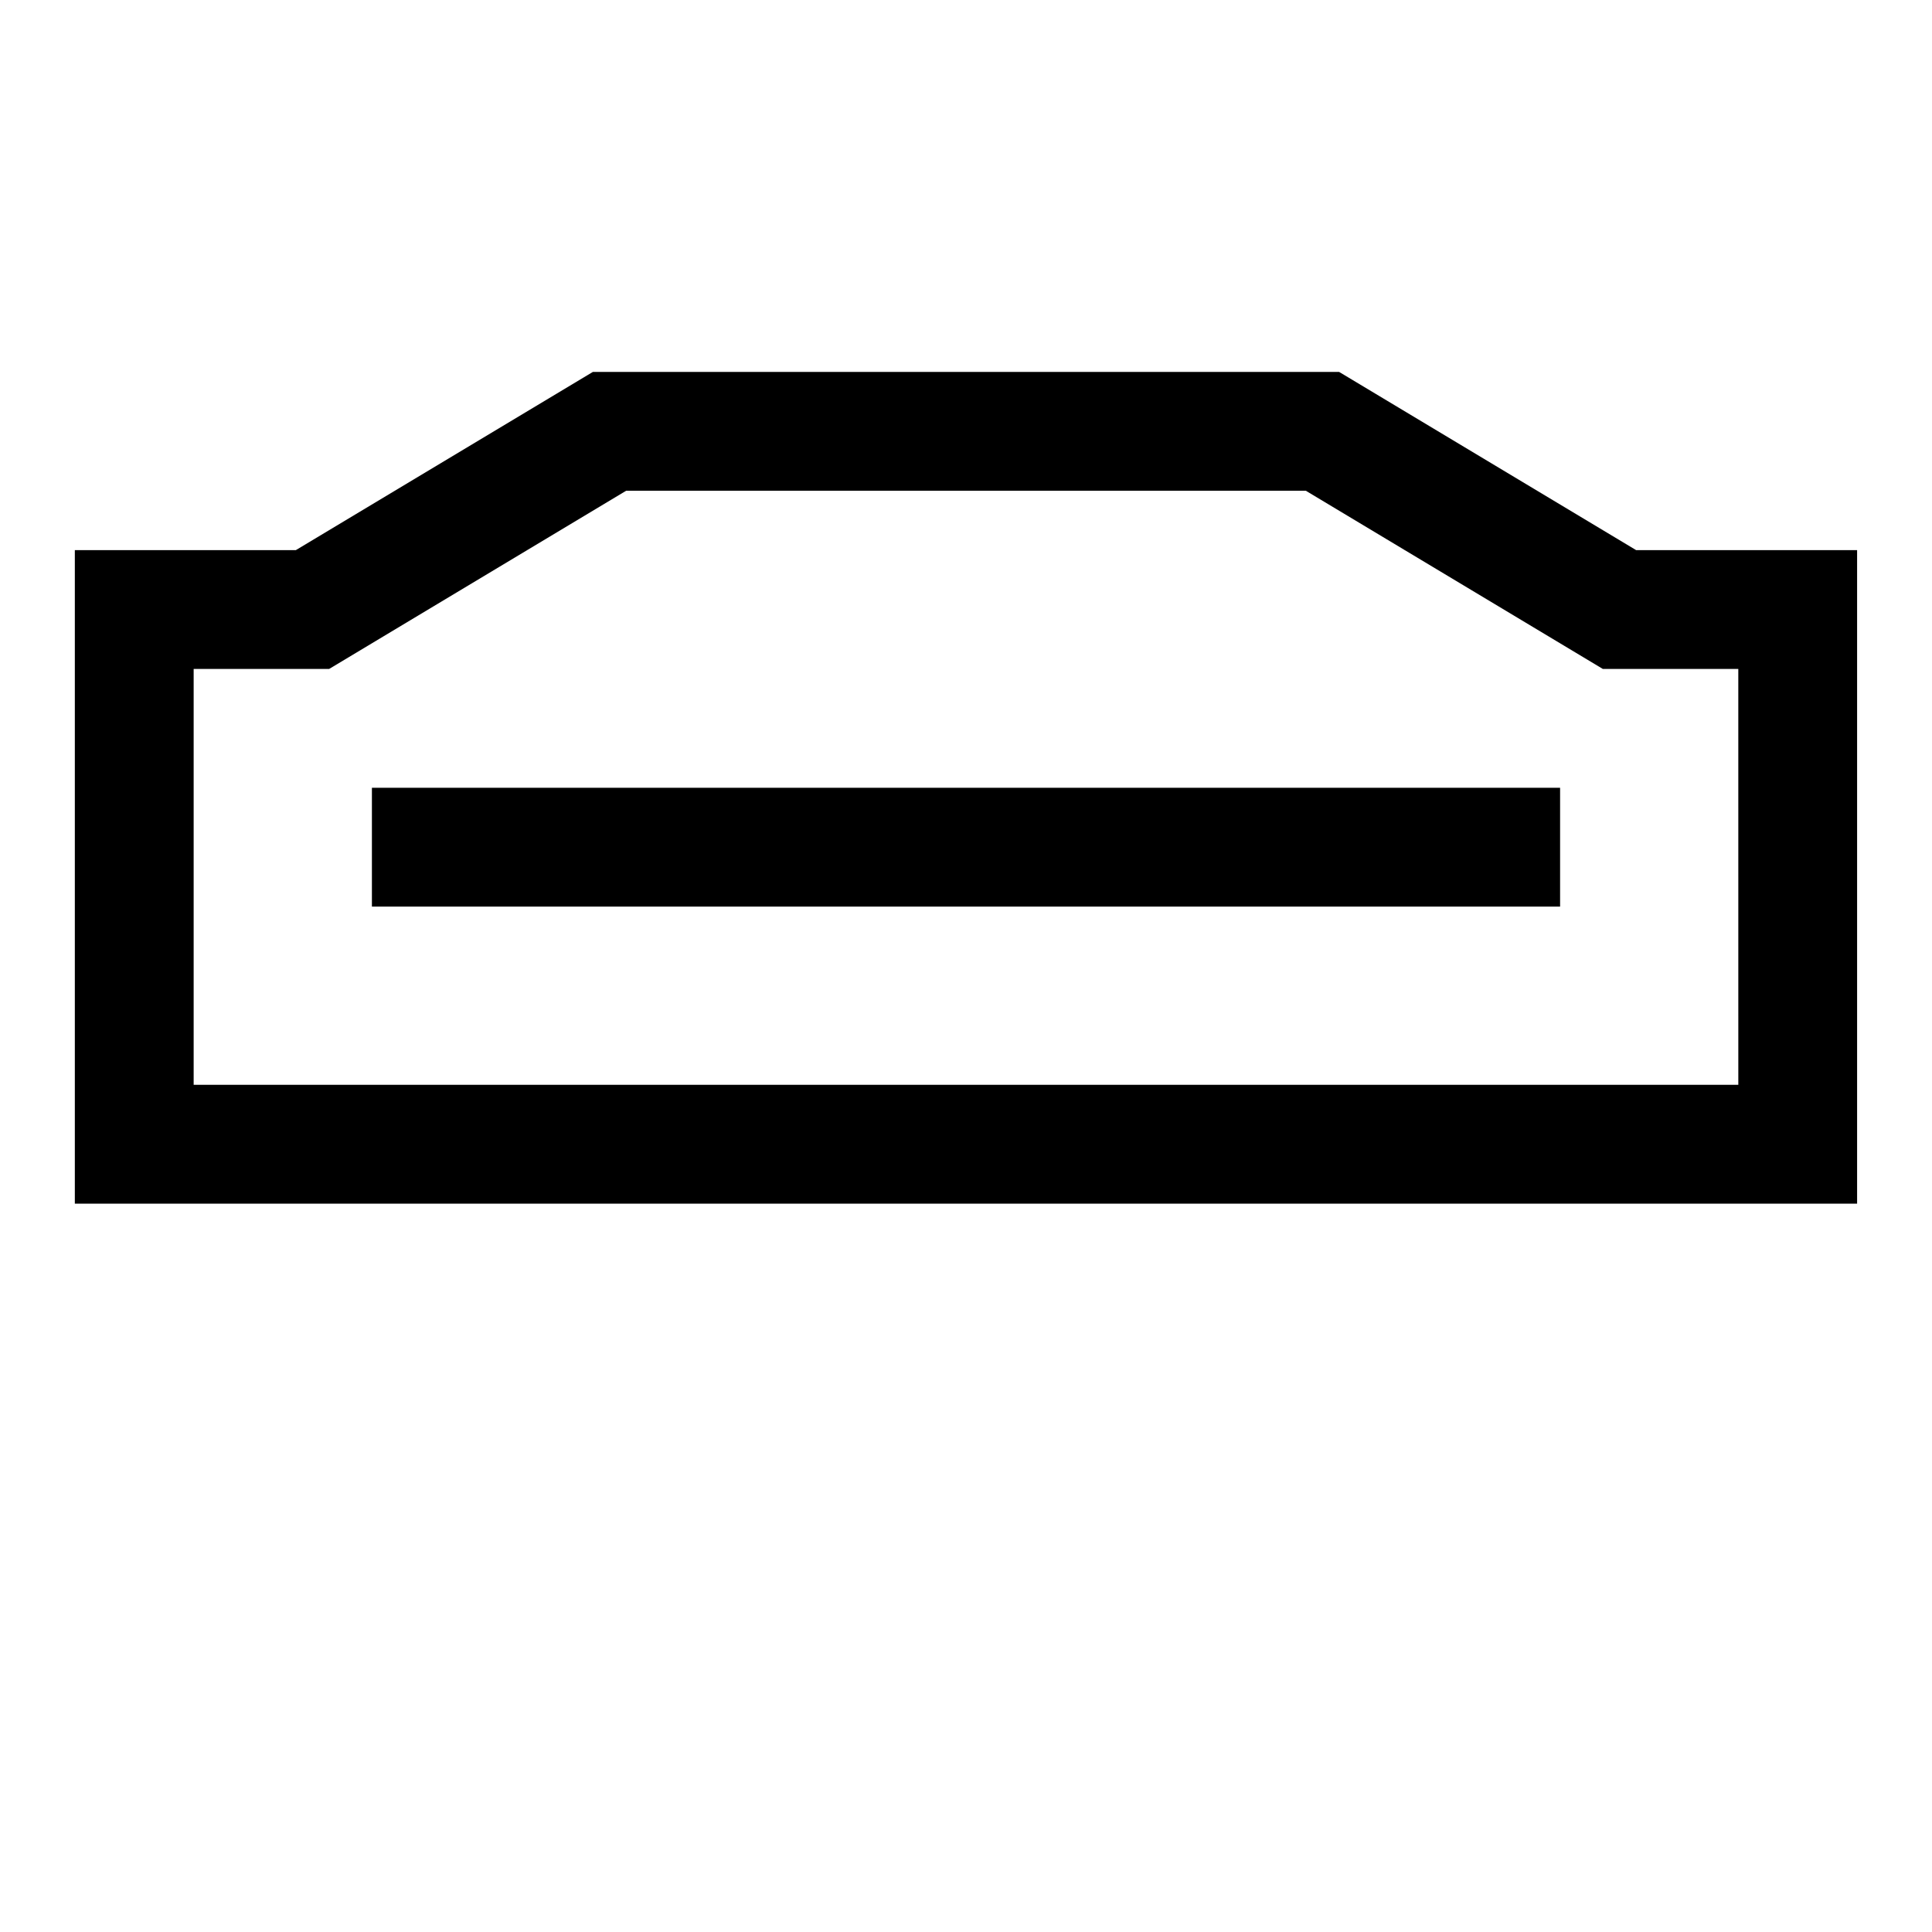 <?xml version="1.0" encoding="UTF-8"?>
<!-- Uploaded to: ICON Repo, www.iconrepo.com, Generator: ICON Repo Mixer Tools -->
<svg fill="#000000" width="800px" height="800px" version="1.1" viewBox="144 144 512 512" xmlns="http://www.w3.org/2000/svg">
 <g>
  <path d="m577.59 289.79-78.719-47.23h-197.75l-78.719 47.23h-58.57v173.19h472.32v-173.19zm27.082 141.7h-409.35v-110.21h35.898l78.719-47.23h180.11l78.719 47.23h35.898z"/>
  <path d="m242.56 352.77h314.88v31.488h-314.88z"/>
 </g>
</svg>